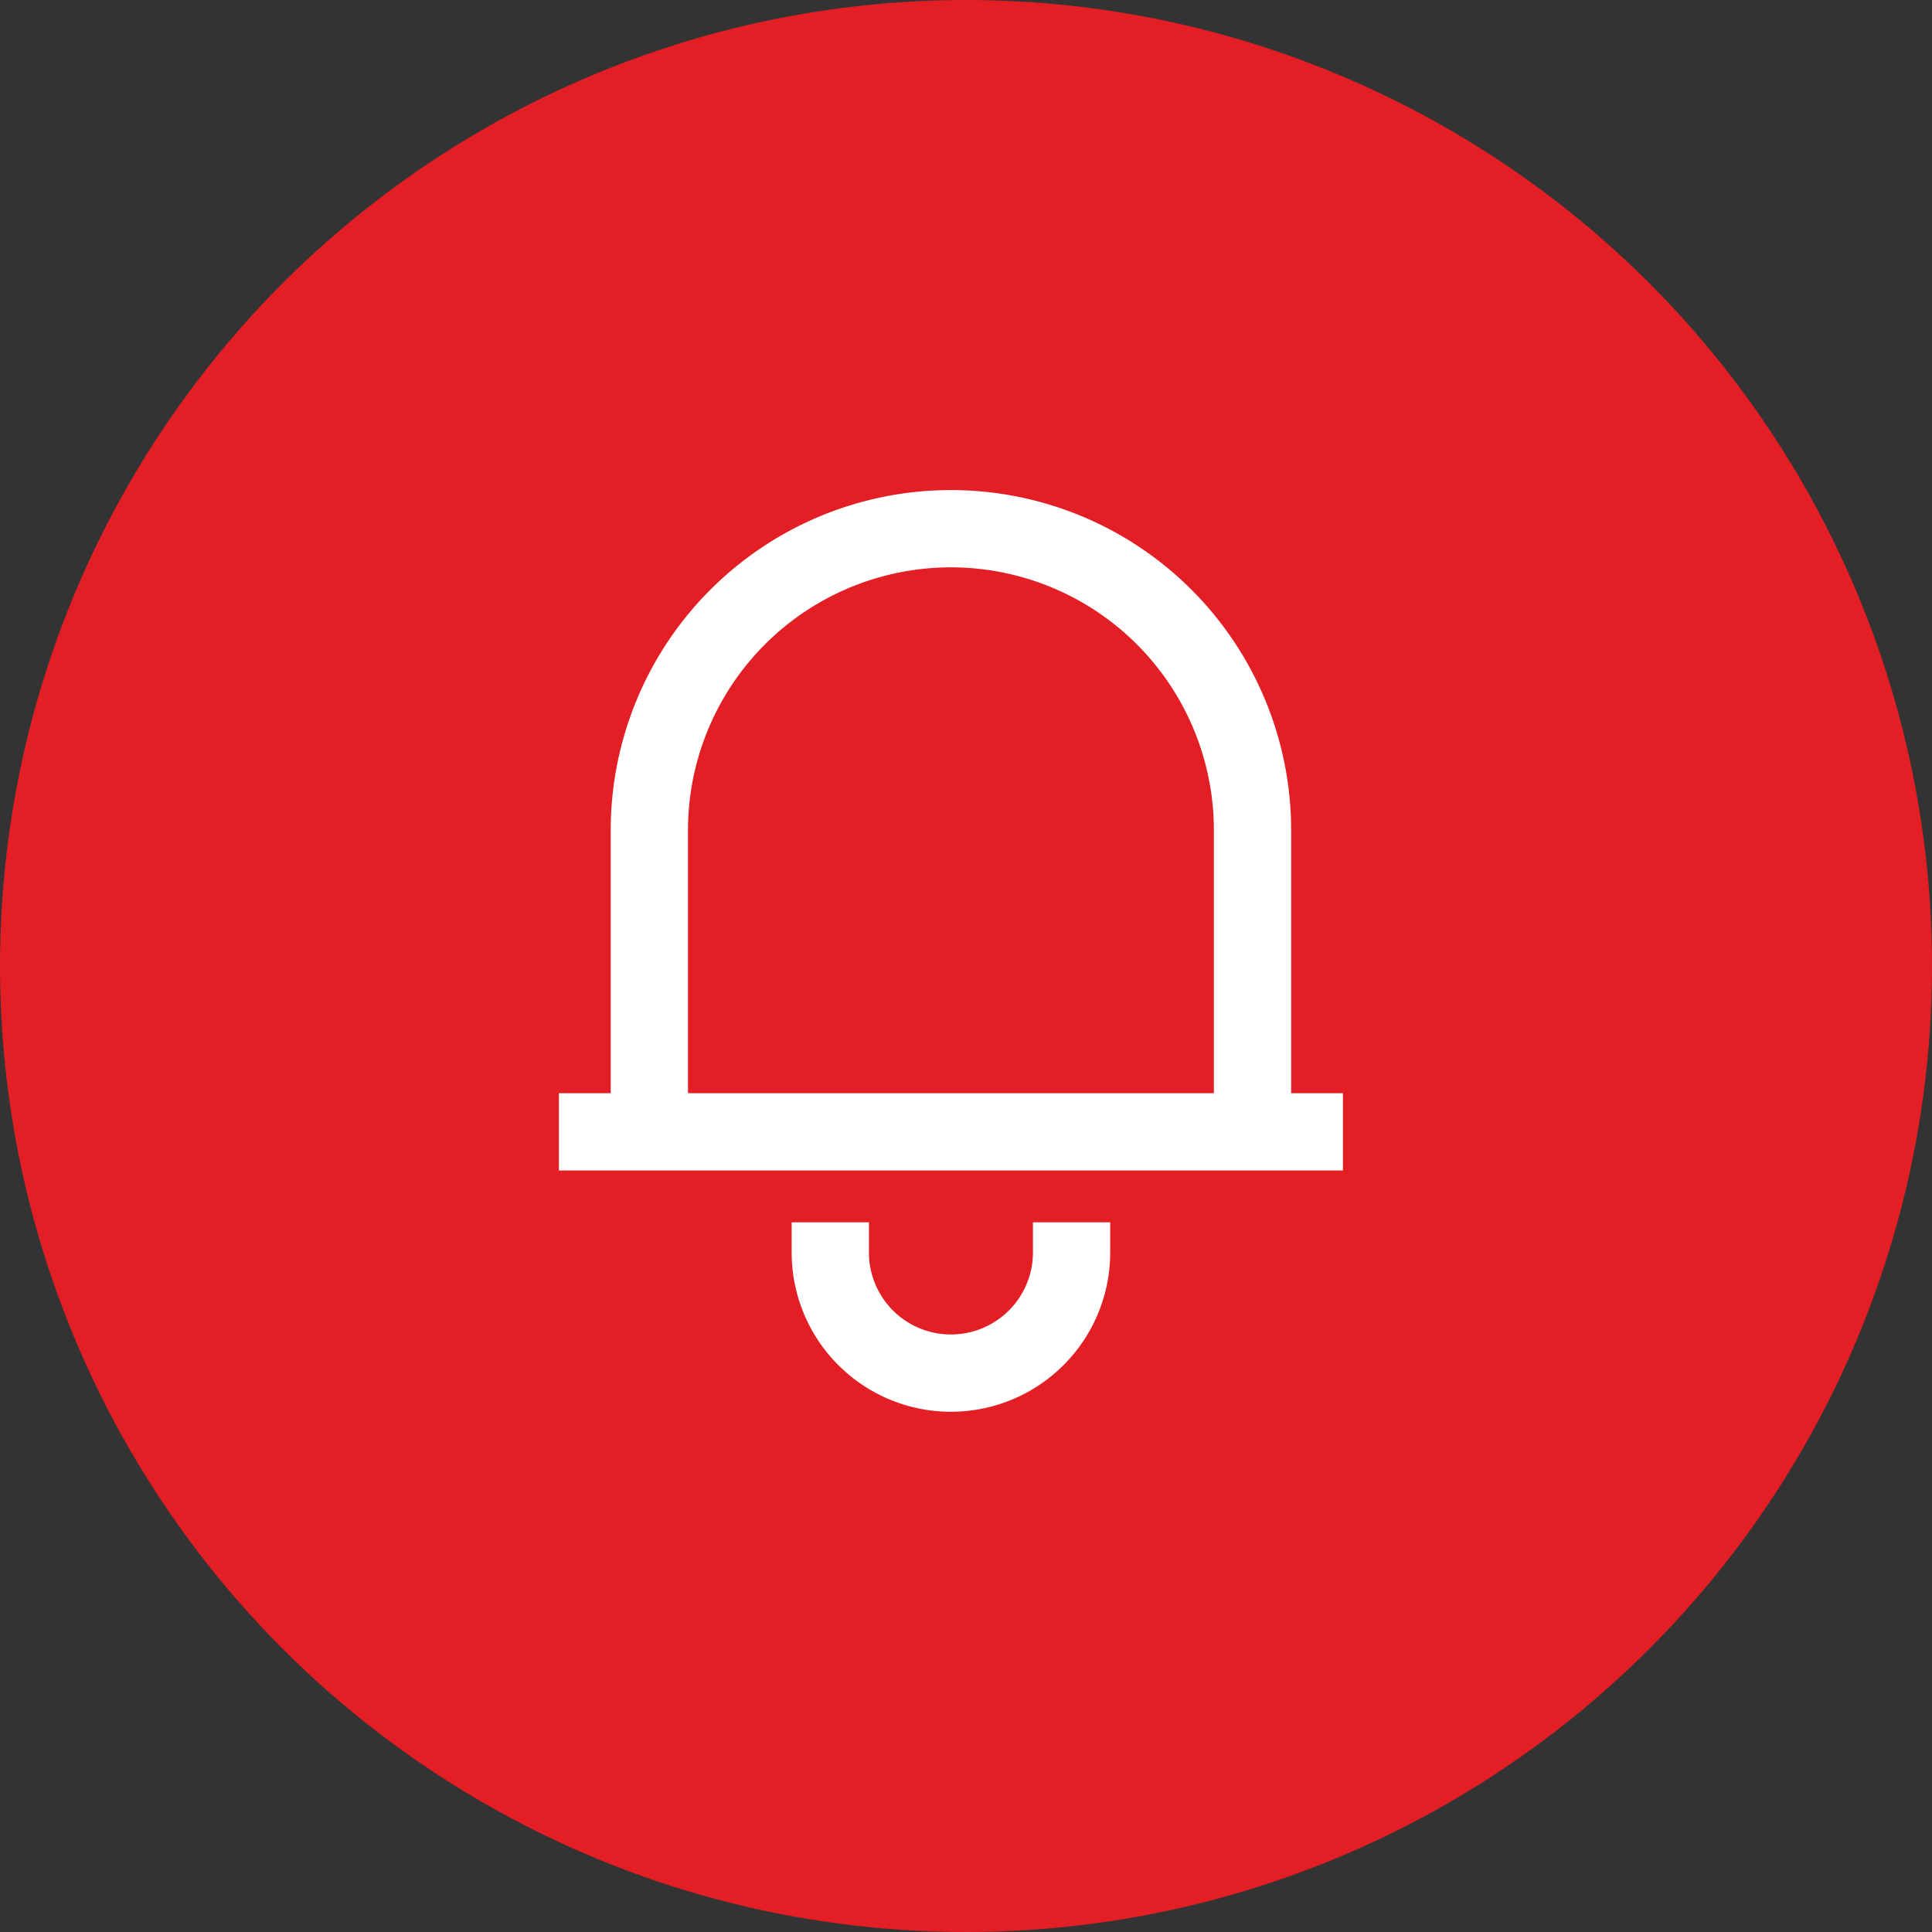 <svg width="50" height="50" viewBox="0 0 50 50" fill="none" xmlns="http://www.w3.org/2000/svg"><rect x="0" y="0" width="50" height="50" fill="#333333" stroke="none"/><circle cx="25" cy="25" r="25" fill="#E31E24"/><path d="M14.464 29.292h20.291m-17.95 0v-7.804a7.804 7.804 0 0 1 15.61 0v7.804m-10.927 2.342v.78a3.122 3.122 0 0 0 6.244 0v-.78" stroke="#fff" stroke-width="2"/></svg>